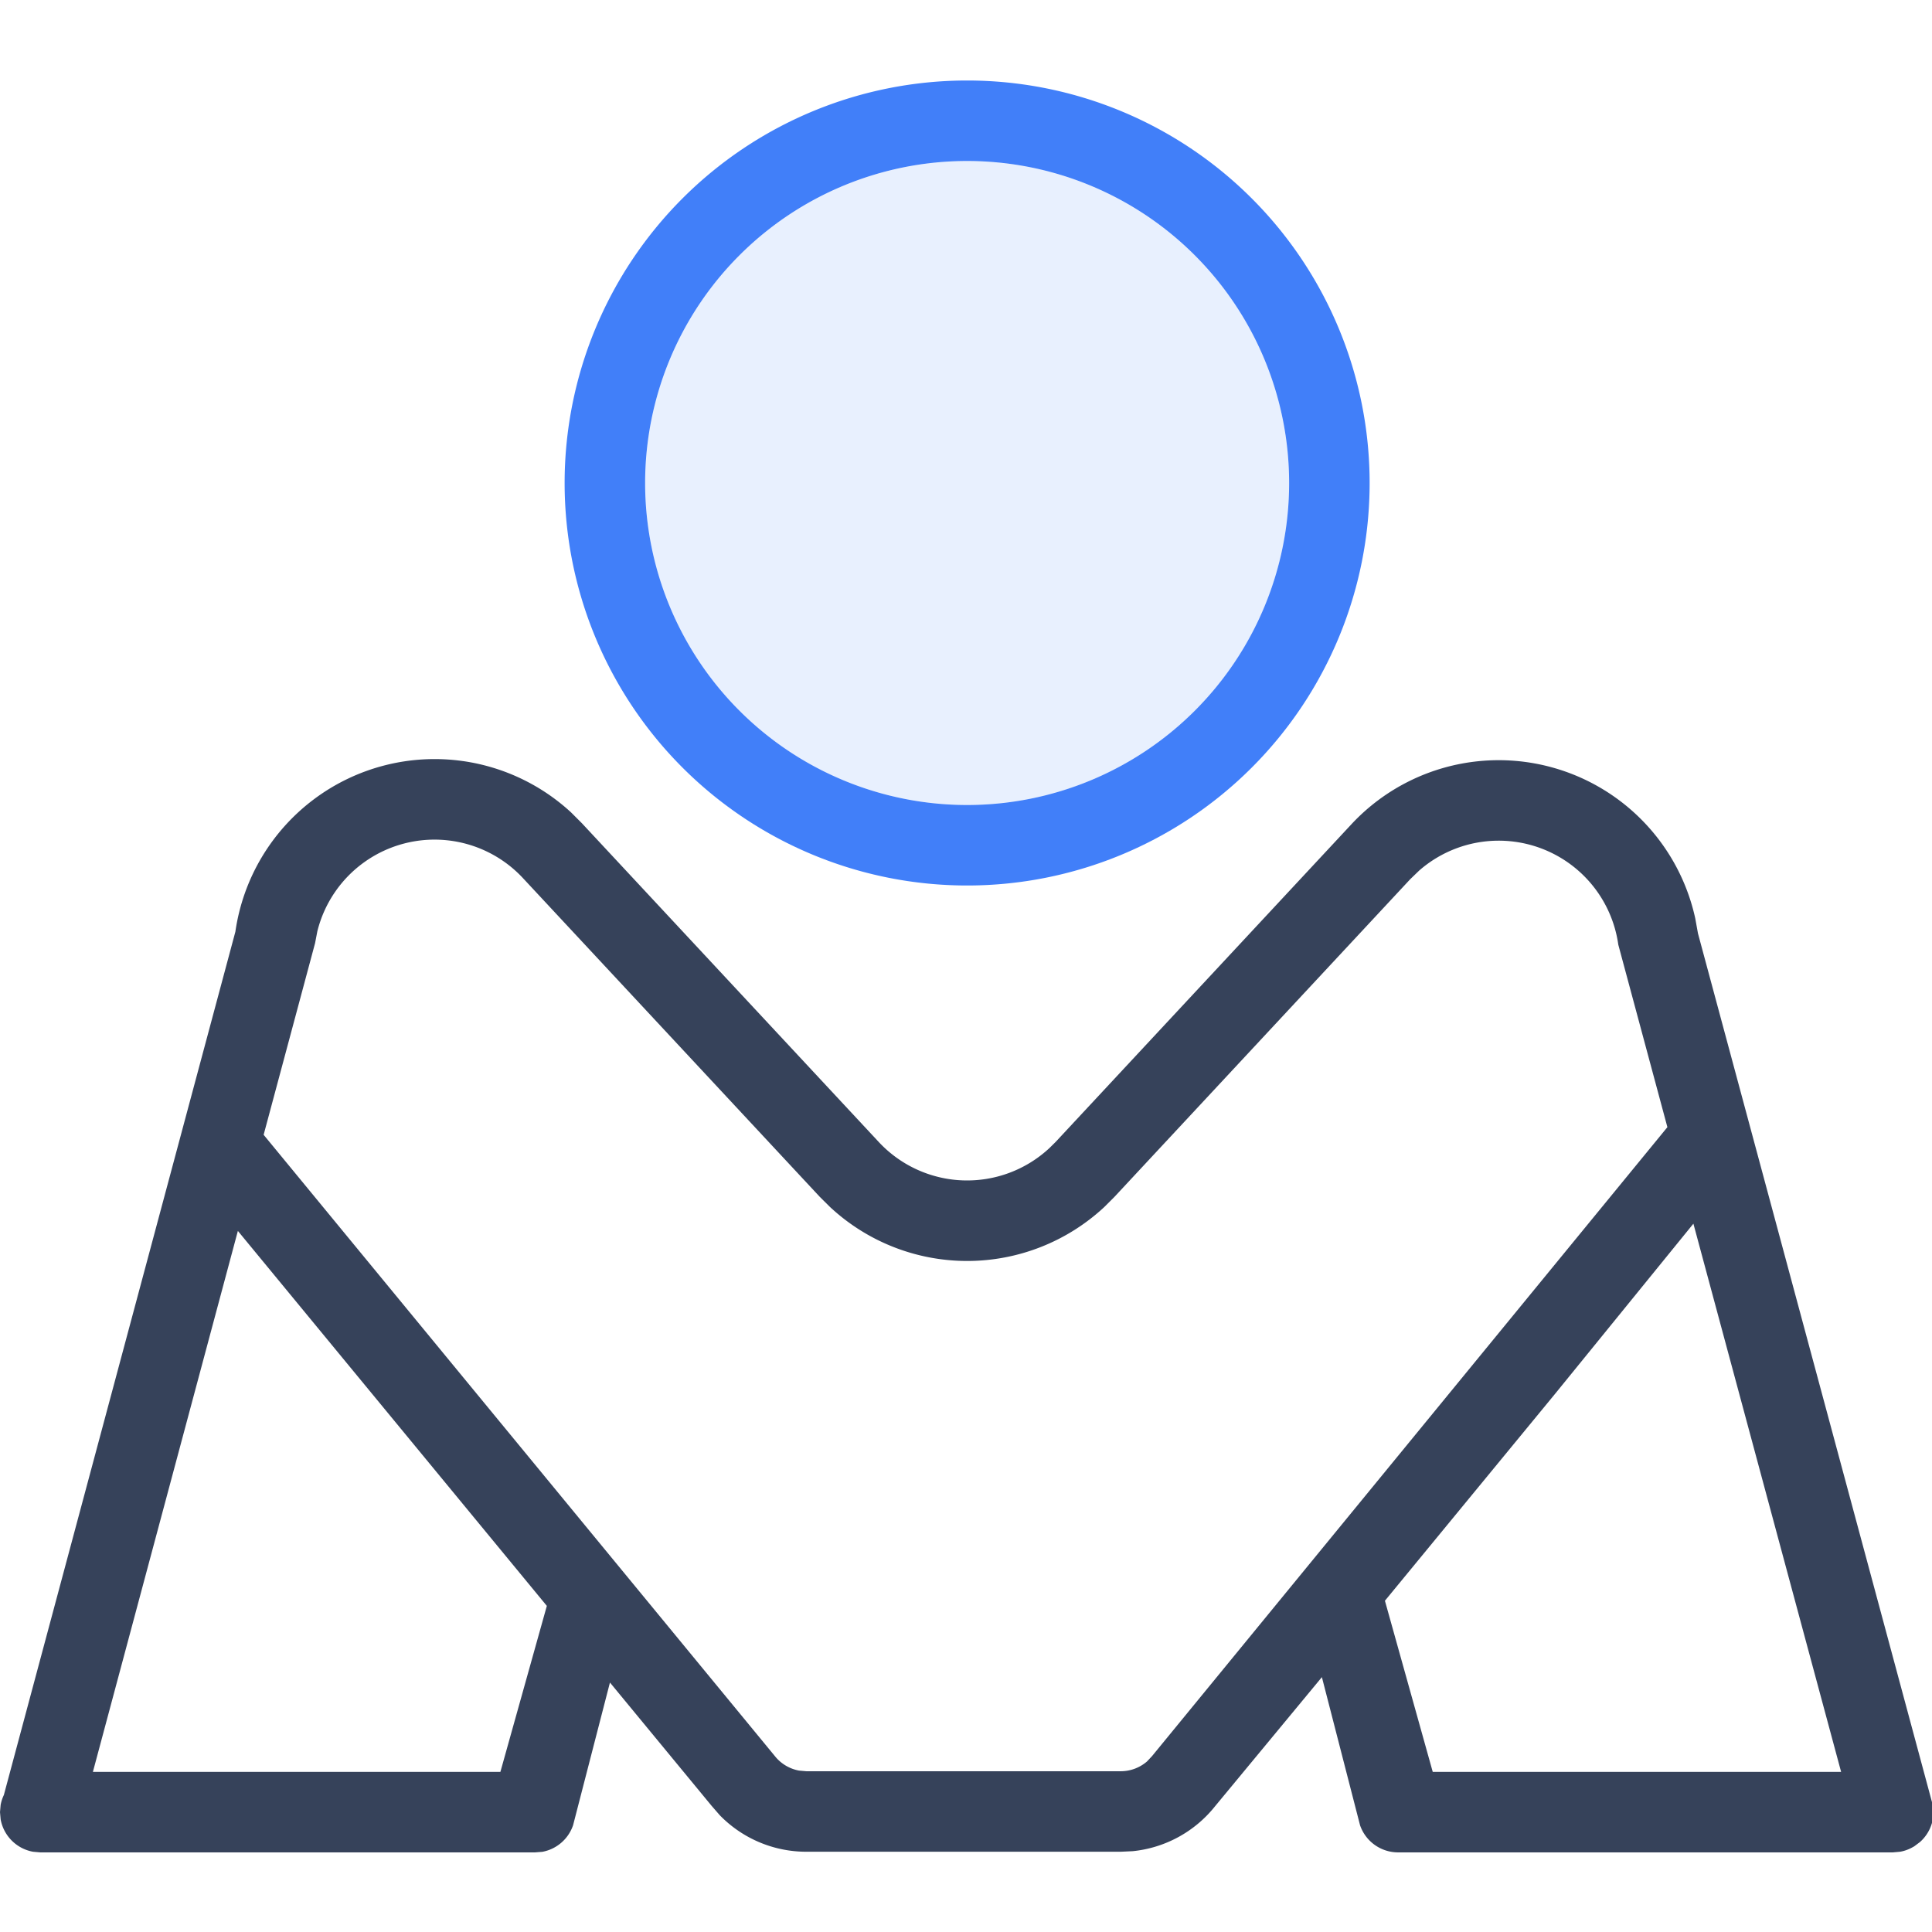 <svg xmlns="http://www.w3.org/2000/svg" viewBox="0 0 24 24"><style type="text/css">.stylebaseStrokeDark{ fill:#36425a; }.stylebaseStrokeLight{ fill:#36425a; opacity:0.5; }.stylebaseFill{ fill:#36425a; opacity:0.12; }.stylethemeStroke{ fill:#417ff9; }.stylethemeFillHalf{ fill:#417ff9; opacity:0.16; }.stylethemeFill{ fill:#417ff9; opacity:0.12; }.styledeleteStroke{ fill:#E84F45; }.styledeleteFill{ fill:#E84F45; opacity:0.08; }</style><title>组件工具栏24px</title><circle class="stylethemeFill" cx="12.014" cy="6" r="4"/><path class="stylethemeStroke" d="M12.014 1a5 5 0 1 1 0 10 5 5 0 0 1 0-10zm0 1a4 4 0 1 0 0 8 4 4 0 0 0 0-8z"/><path class="stylebaseStrokeDark" d="M5.755 9.455a2.5 2.5 0 0 1 1.339.637l.134.134 3.688 3.96a1.5 1.5 0 0 0 2.12.076l.076-.075 3.675-3.947a2.5 2.5 0 0 1 4.272 1.168l.034.188 2.921 10.843a.5.5 0 0 1-.163.443l-.072.054-.029.016a.481.481 0 0 1-.146.051l-.09.008h-6.146a.5.5 0 0 1-.473-.337l-.474-1.84-1.328 1.605a1.5 1.5 0 0 1-1.022.557l-.15.007h-3.904a1.5 1.5 0 0 1-1.076-.454l-.1-.115-1.264-1.533-.458 1.773a.5.5 0 0 1-.382.33l-.091.007H.5l-.09-.008a.5.5 0 0 1-.402-.402L0 22.511l.008-.09a.496.496 0 0 1 .04-.123l2.876-10.724a2.5 2.5 0 0 1 2.83-2.119zm-2.8 5.836l-1.801 6.72h5.062l.577-2.062-3.838-4.658zm14.249 4.594l.594 2.126h5.073l-1.835-6.81-1.721 2.117-2.111 2.567zm-13.263-8.31l-.027.141-.639 2.381 6.35 7.717a.5.5 0 0 0 .301.181l.09.008h3.904a.5.5 0 0 0 .329-.122l.062-.066 6.402-7.813-.61-2.267a1.5 1.5 0 0 0-2.474-.92l-.11.106-3.675 3.947-.126.126a2.5 2.5 0 0 1-3.407 0l-.127-.126-3.688-3.96a1.5 1.5 0 0 0-2.555.666z"/></svg>
